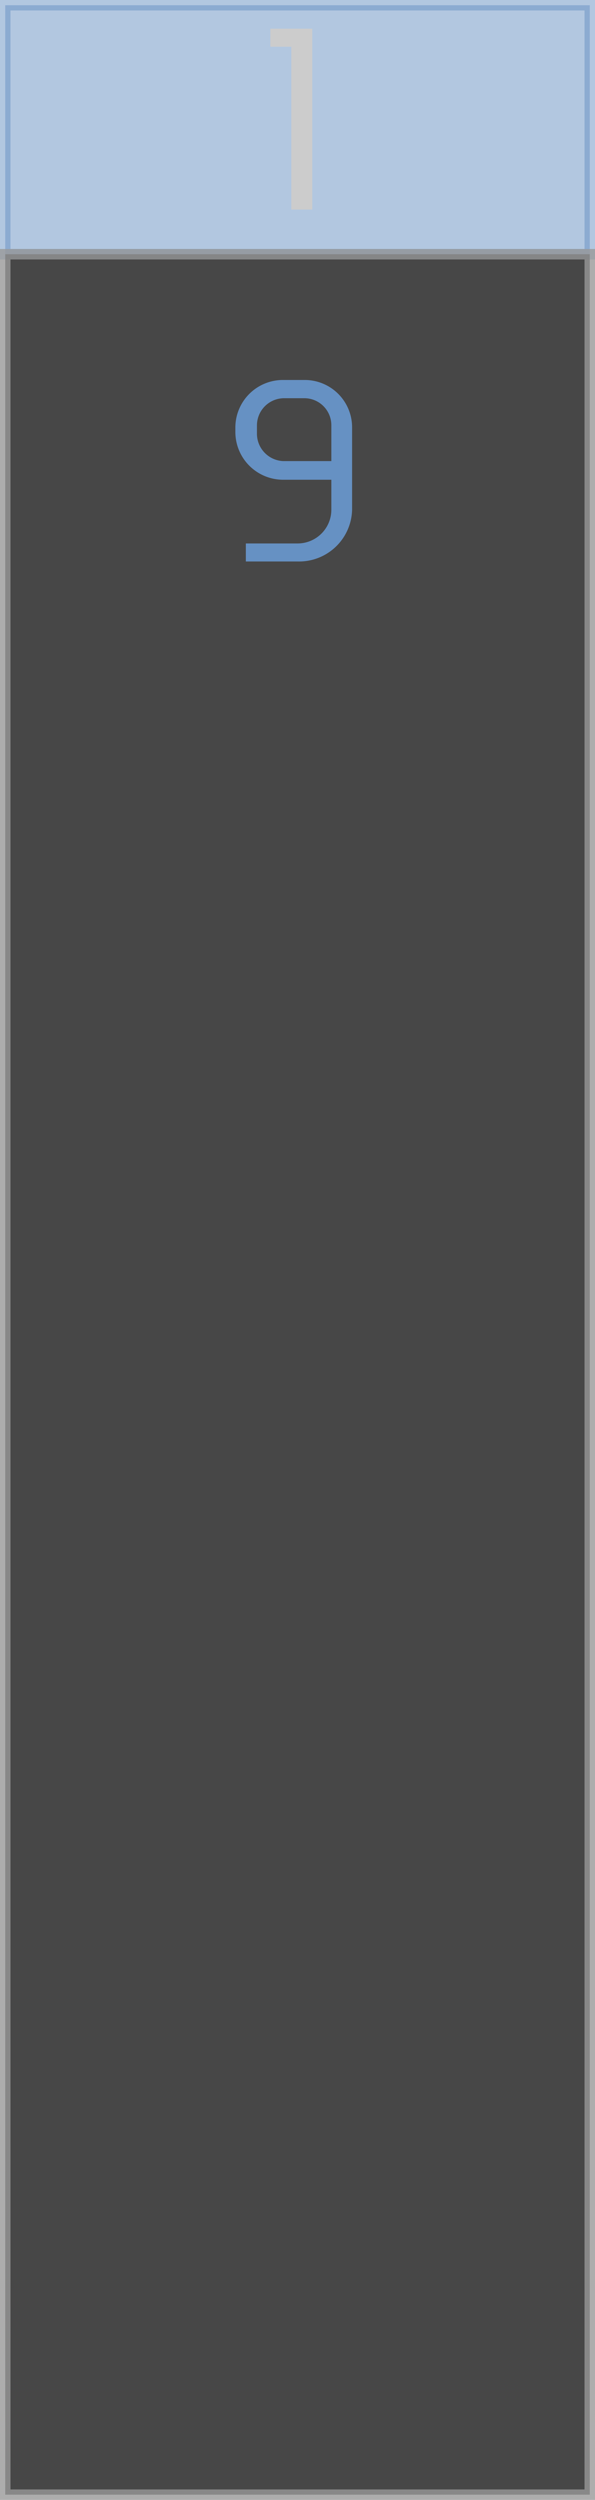 <svg xmlns="http://www.w3.org/2000/svg" viewBox="0 0 28.39 119.28"><defs><style>.cls-1,.cls-4{fill:#6691c3;}.cls-1{stroke:#6691c3;opacity:0.5;}.cls-1,.cls-2{stroke-miterlimit:10;stroke-width:0.5px;}.cls-2{fill:#1a1a1a;stroke:#999;opacity:0.8;}.cls-3{fill:#ccc;}</style></defs><g id="Capa_2" data-name="Capa 2"><g id="Caminatas"><rect class="cls-1" x="0.25" y="0.25" width="27.89" height="11.88"/><rect class="cls-2" x="0.25" y="12.13" width="27.89" height="106.9"/><path class="cls-3" d="M12.9,1.37h2V10h-1V2.23h-1Z"/><path class="cls-4" d="M14.54,18.13a2.26,2.26,0,0,1,2.26,2.26v3.93a2.53,2.53,0,0,1-2.6,2.47H11.73v-.86H14.2a1.61,1.61,0,0,0,1.61-1.61V22.89H13.5a2.28,2.28,0,0,1-2.27-2.29v-.21a2.27,2.27,0,0,1,2.27-2.26Zm-1,.87a1.3,1.3,0,0,0-1.28,1.28v.45A1.31,1.31,0,0,0,13.5,22h2.31V20.28A1.29,1.29,0,0,0,14.54,19Z"/></g></g></svg>